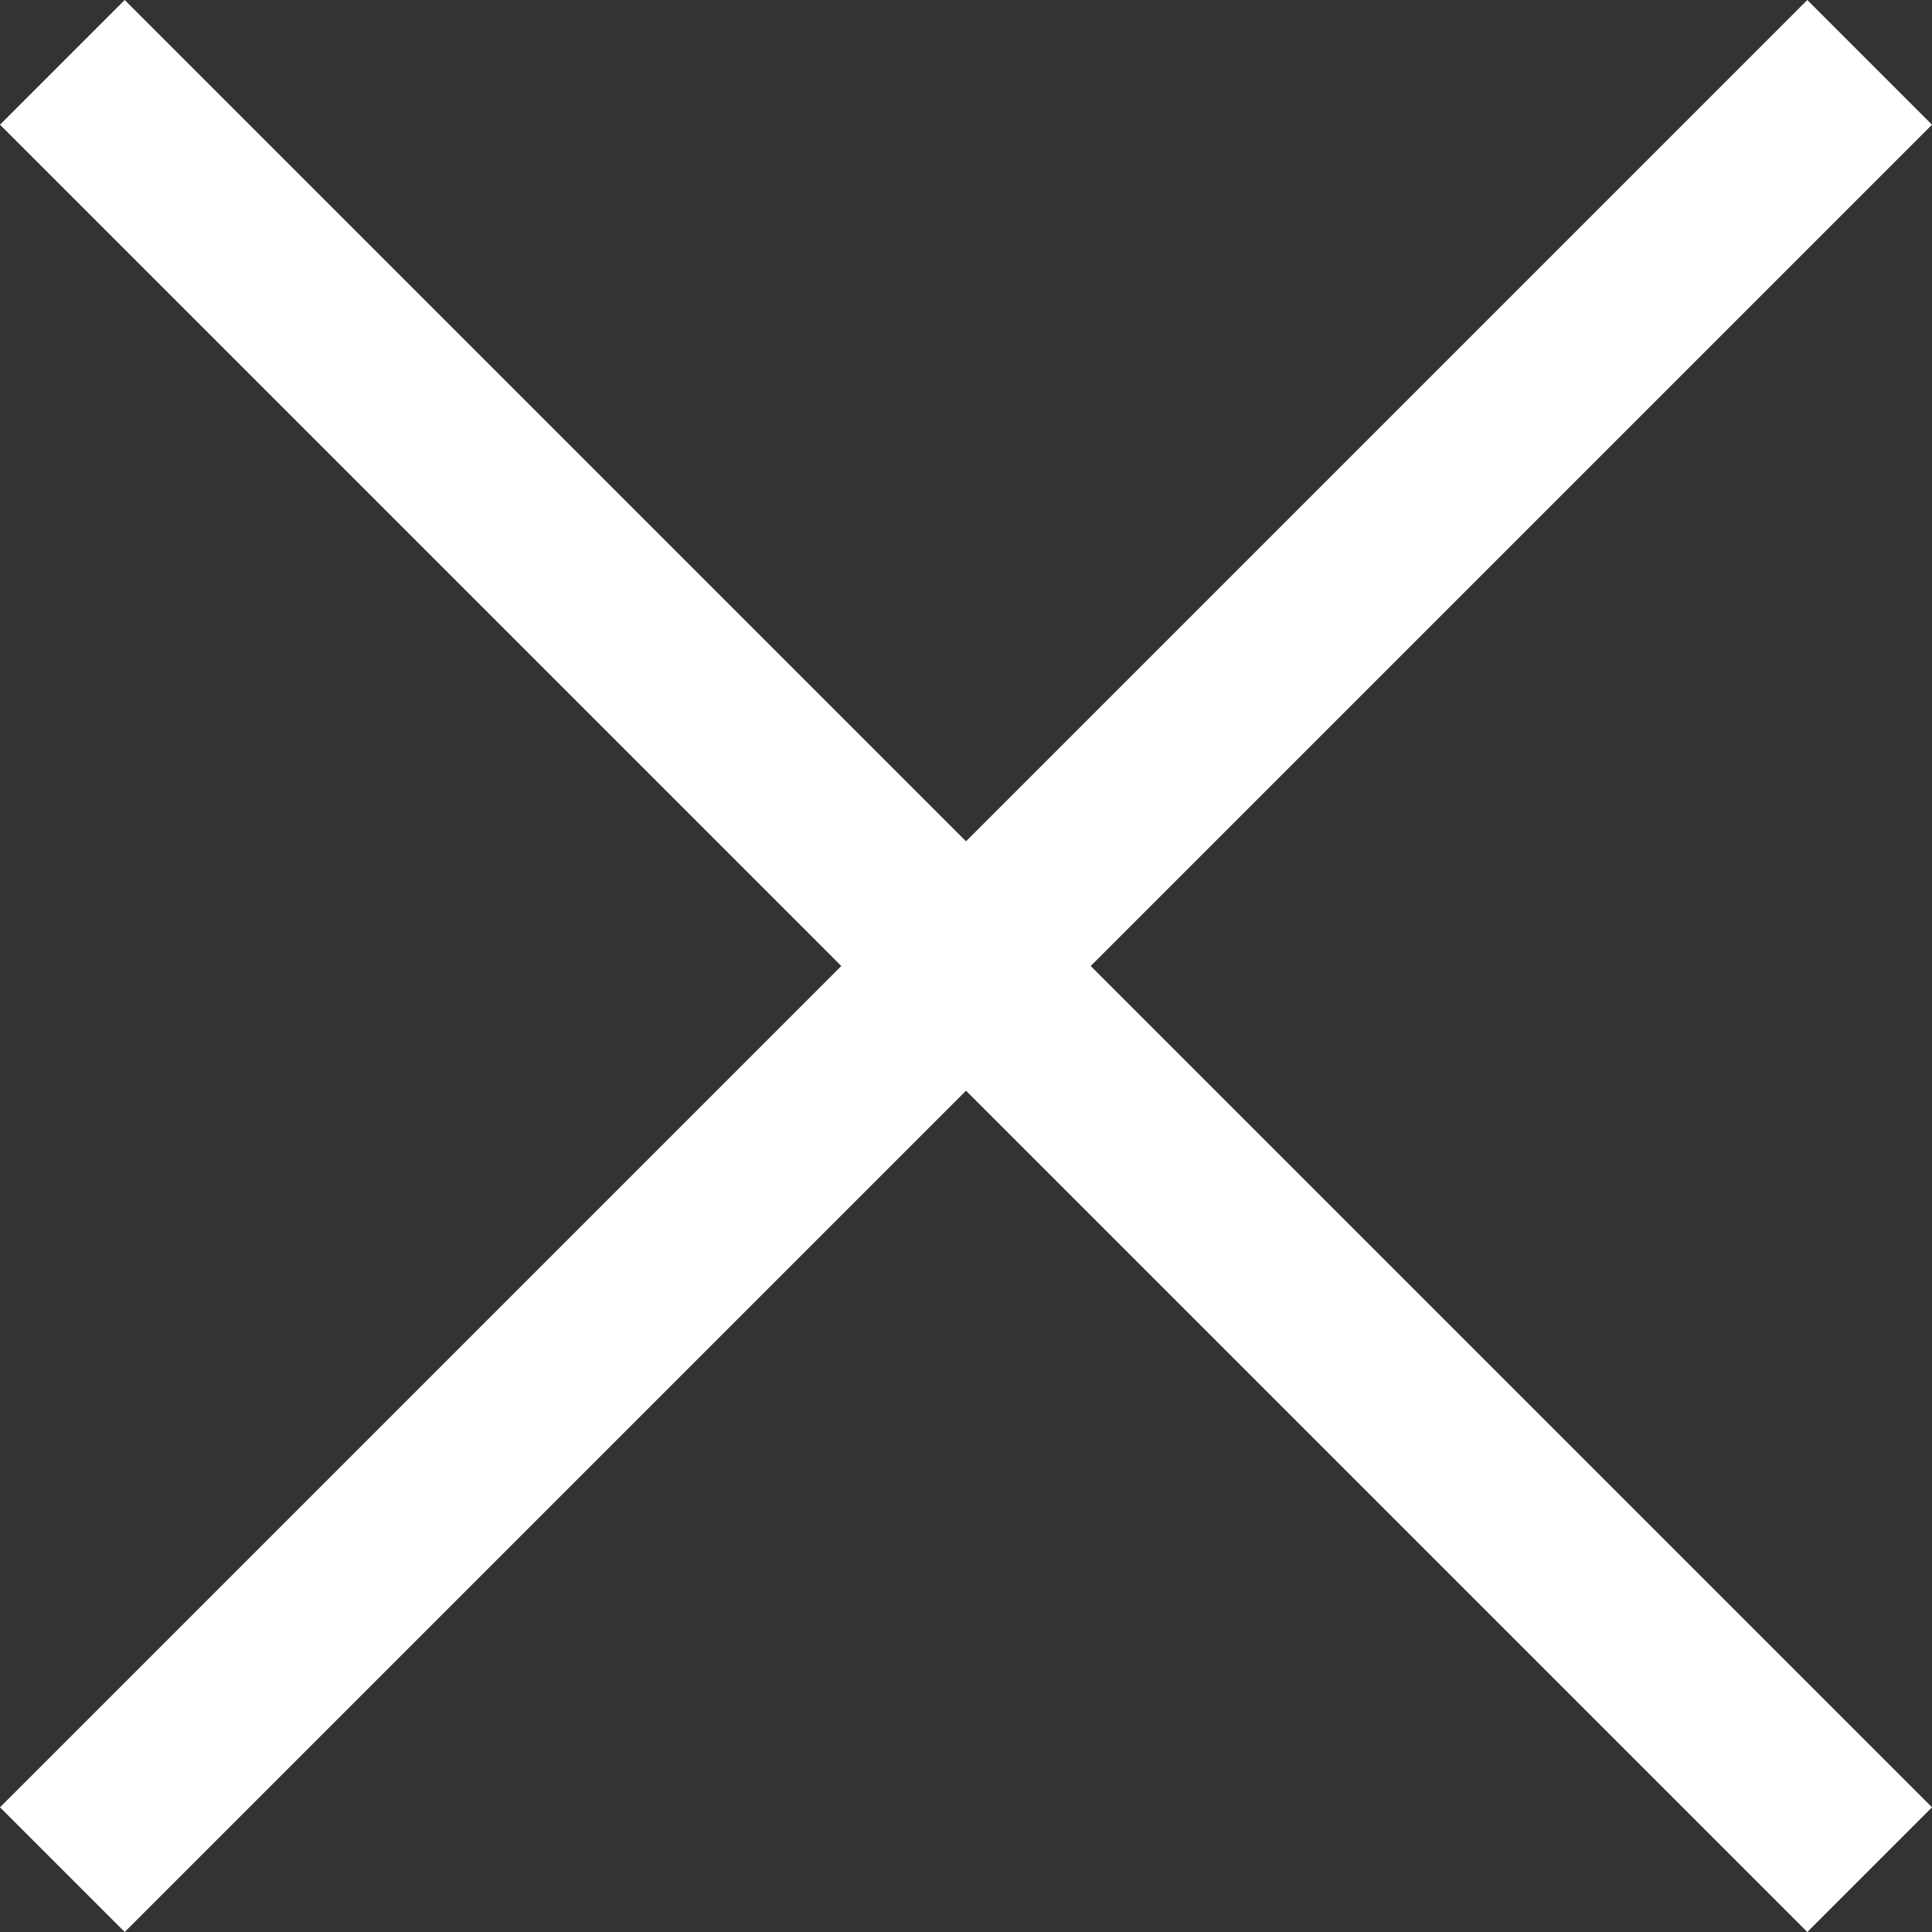 <svg id="Layer_1" data-name="Layer 1" xmlns="http://www.w3.org/2000/svg" viewBox="0 0 22 22"><rect x="0" y="0" width="22" height="22" fill="#333333" stroke="none"/><defs><style>.cls-1{fill:#fff;}</style></defs><title>Artboard 1</title><polygon class="cls-1" points="22 20.58 12.42 11 22 1.42 20.58 0 11 9.58 1.42 0 0 1.42 9.58 11 0 20.58 1.42 22 11 12.42 20.58 22 22 20.58"/></svg>